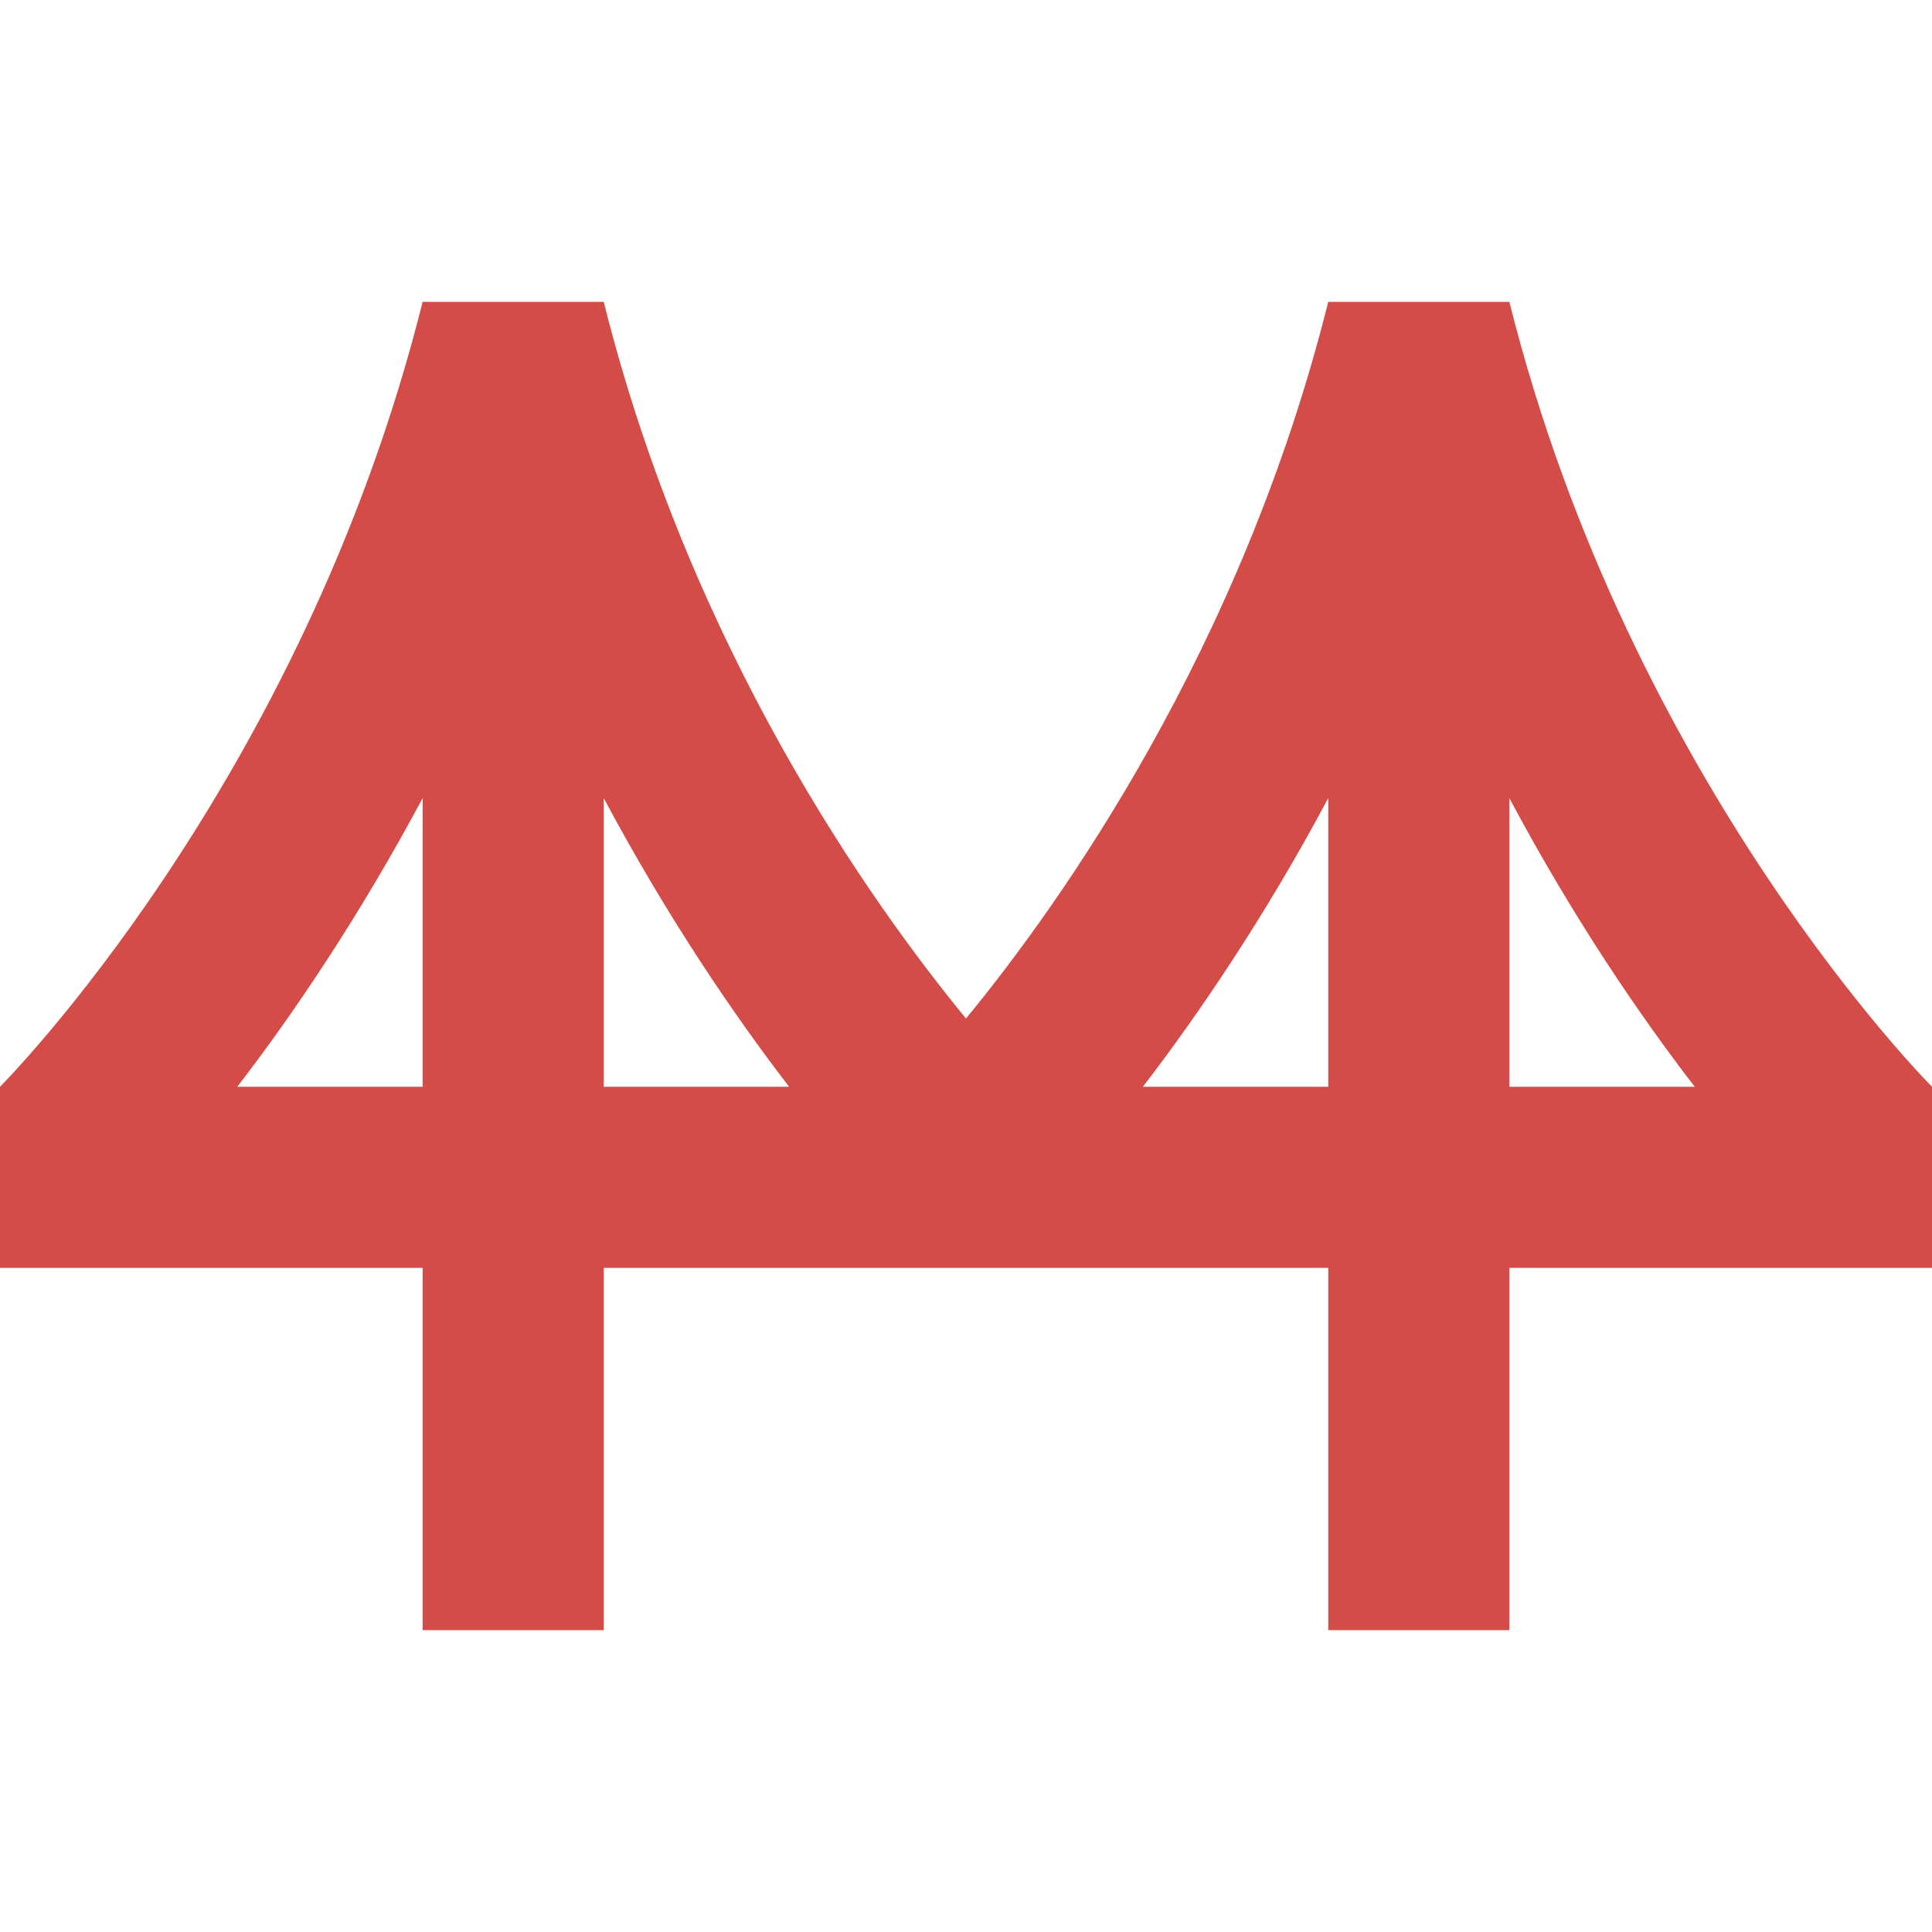 <svg xmlns="http://www.w3.org/2000/svg"  viewBox="0 0 64 64"><defs fill="#D44C47" /><path  d="m64,36s-10-10-14-26h-6c-2.88,11.52-8.87,19.93-12,23.74-3.13-3.81-9.12-12.21-12-23.74h-6C10,26,0,36,0,36v6h14v12h6v-12h24v12h6v-12h14v-6Zm-56.14,0c1.79-2.32,4-5.56,6.14-9.56v9.56h-6.14Zm12.14,0v-9.56c2.13,3.99,4.34,7.22,6.14,9.56h-6.14Zm17.86,0c1.79-2.33,4.01-5.57,6.14-9.56v9.56h-6.14Zm12.14,0v-9.56c2.13,4,4.35,7.24,6.14,9.56h-6.14Z" fill="#D44C47" /></svg>